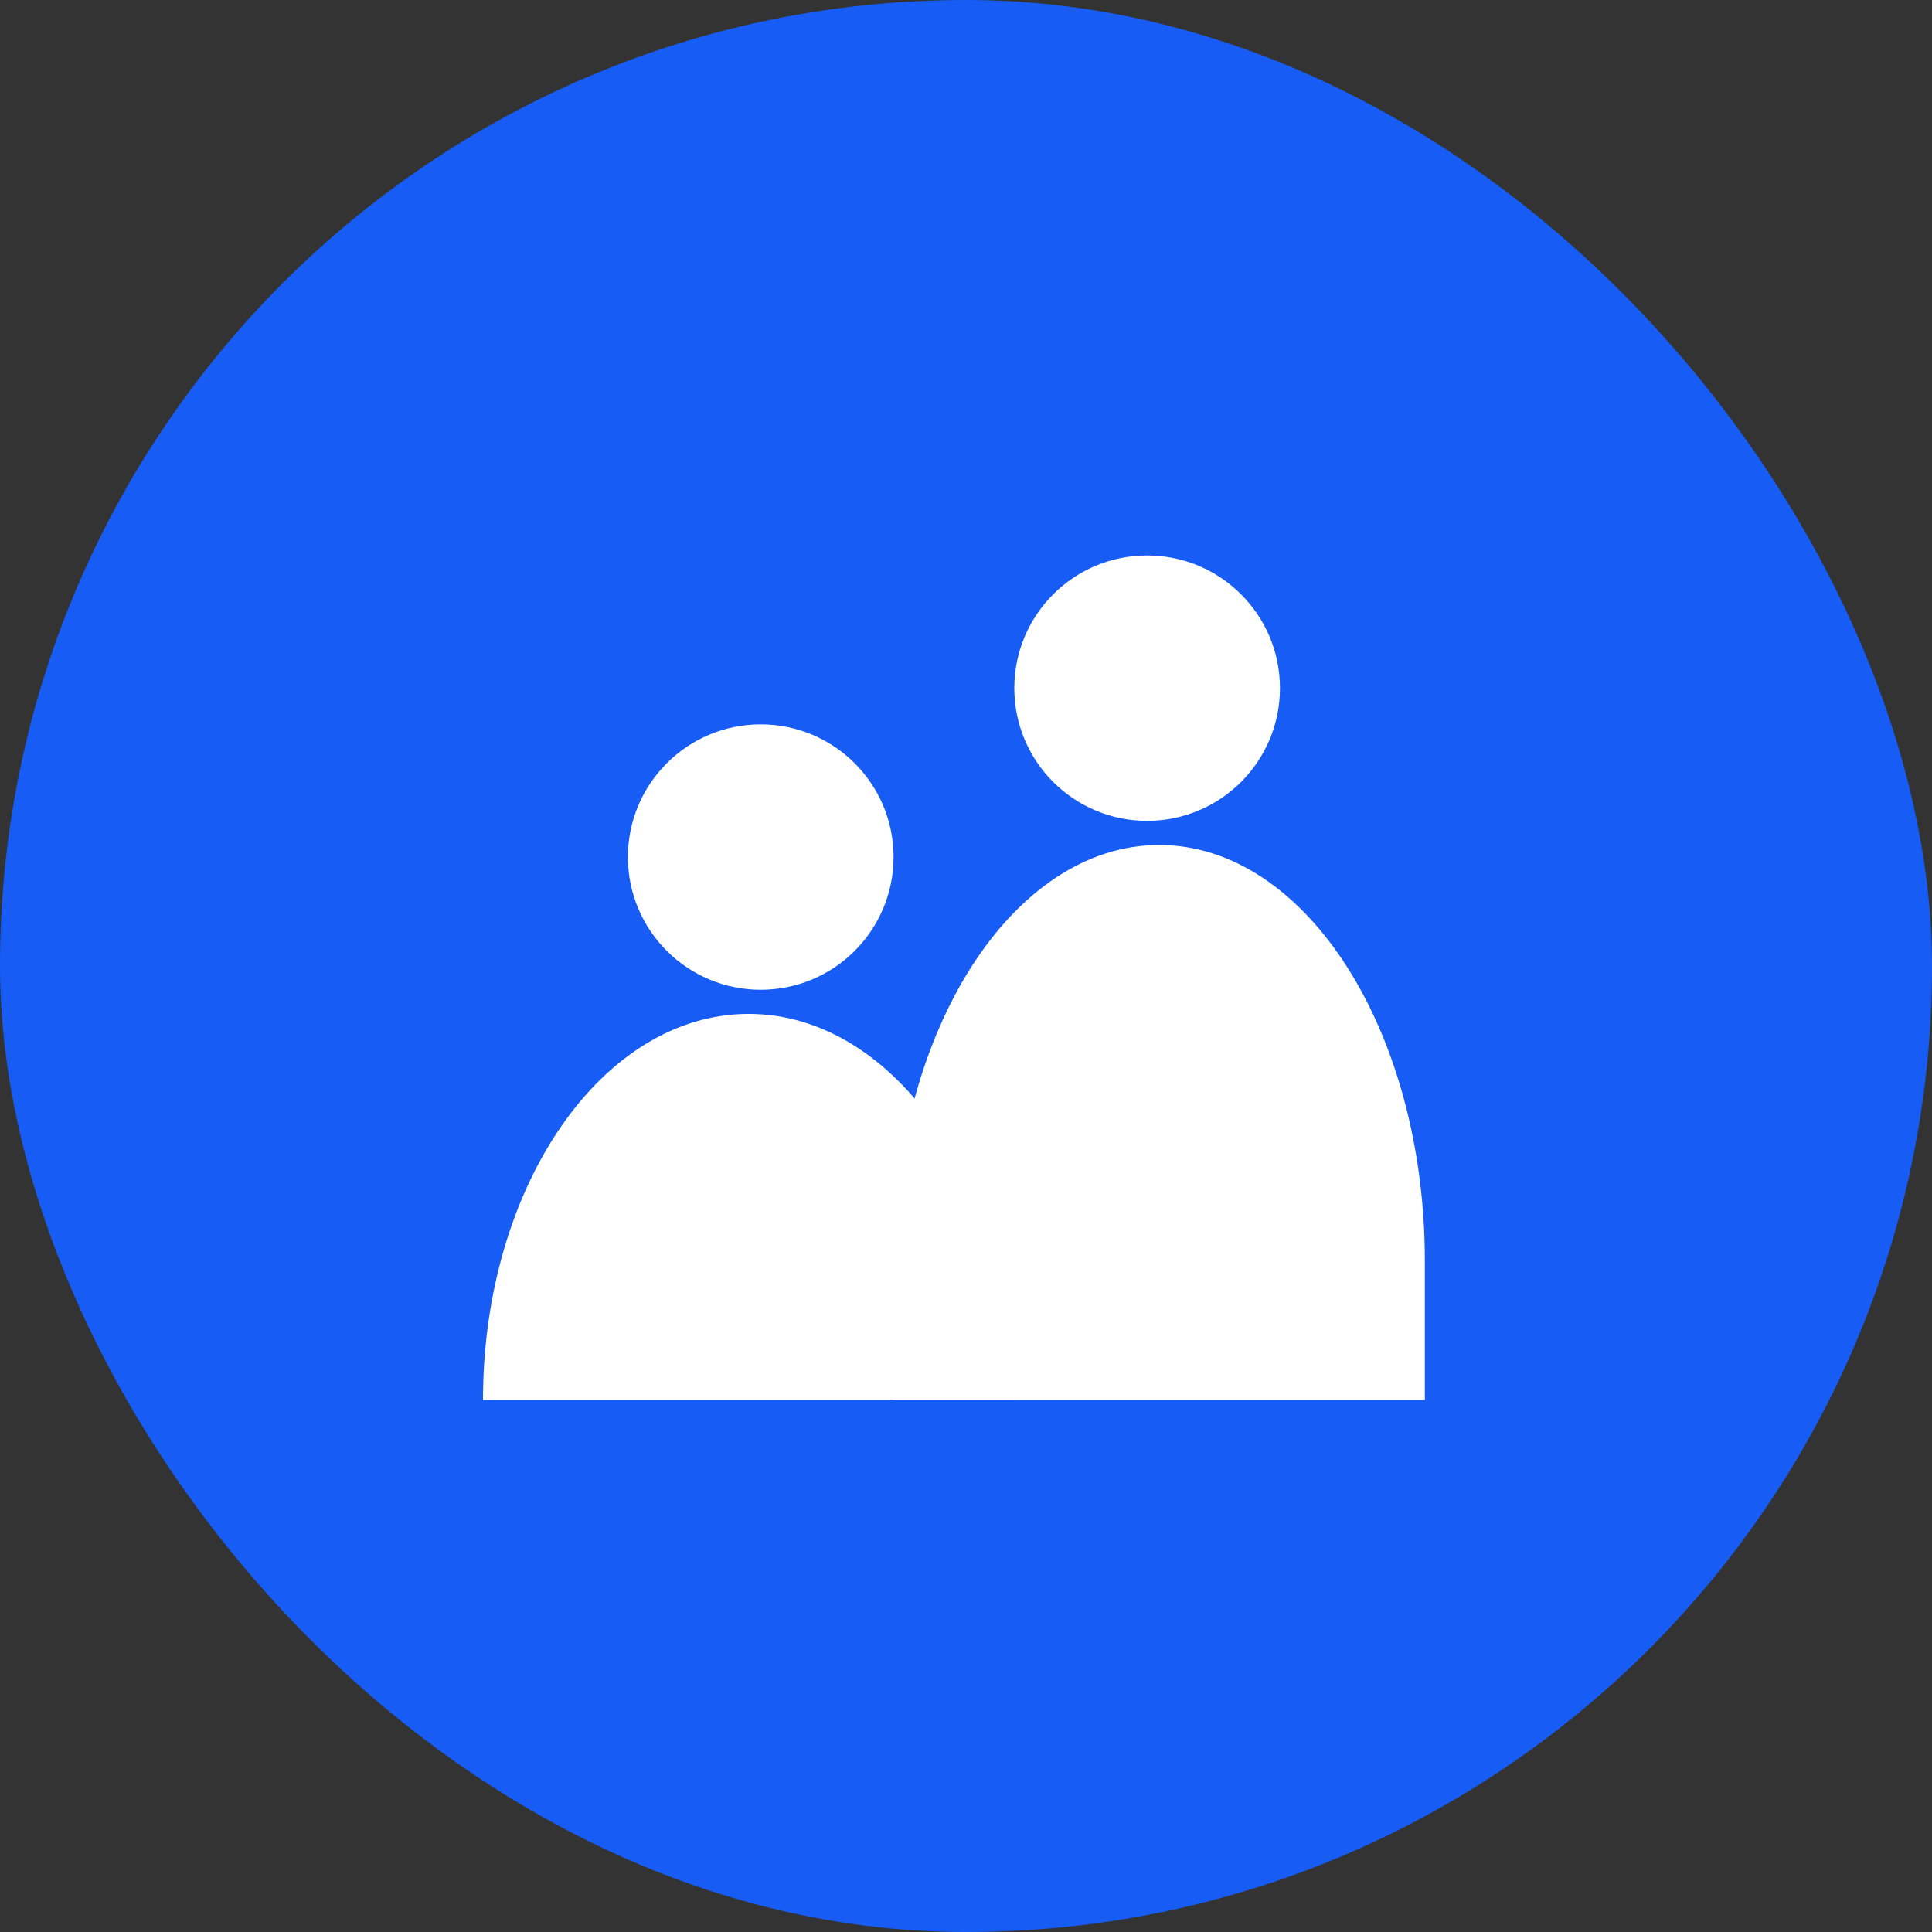 <?xml version="1.0" encoding="UTF-8"?> <svg xmlns="http://www.w3.org/2000/svg" width="80" height="80" viewBox="0 0 80 80" fill="none"><rect x="0" y="0" width="80" height="80" fill="#333333" stroke="none"/><rect width="80" height="80" rx="40" fill="#175DF5"></rect><ellipse cx="31.5" cy="35.489" rx="5.5" ry="5.495" fill="white"></ellipse><path d="M42 57.969H20C20 49.14 24.925 41.983 31 41.983C37.075 41.983 42 49.14 42 57.969Z" fill="white"></path><path d="M59 52.223V57.968H48H37V52.223C37 42.705 41.925 34.989 48 34.989C54.075 34.989 59 42.705 59 52.223Z" fill="white"></path><ellipse cx="47.5" cy="28.495" rx="5.5" ry="5.495" fill="white"></ellipse></svg> 